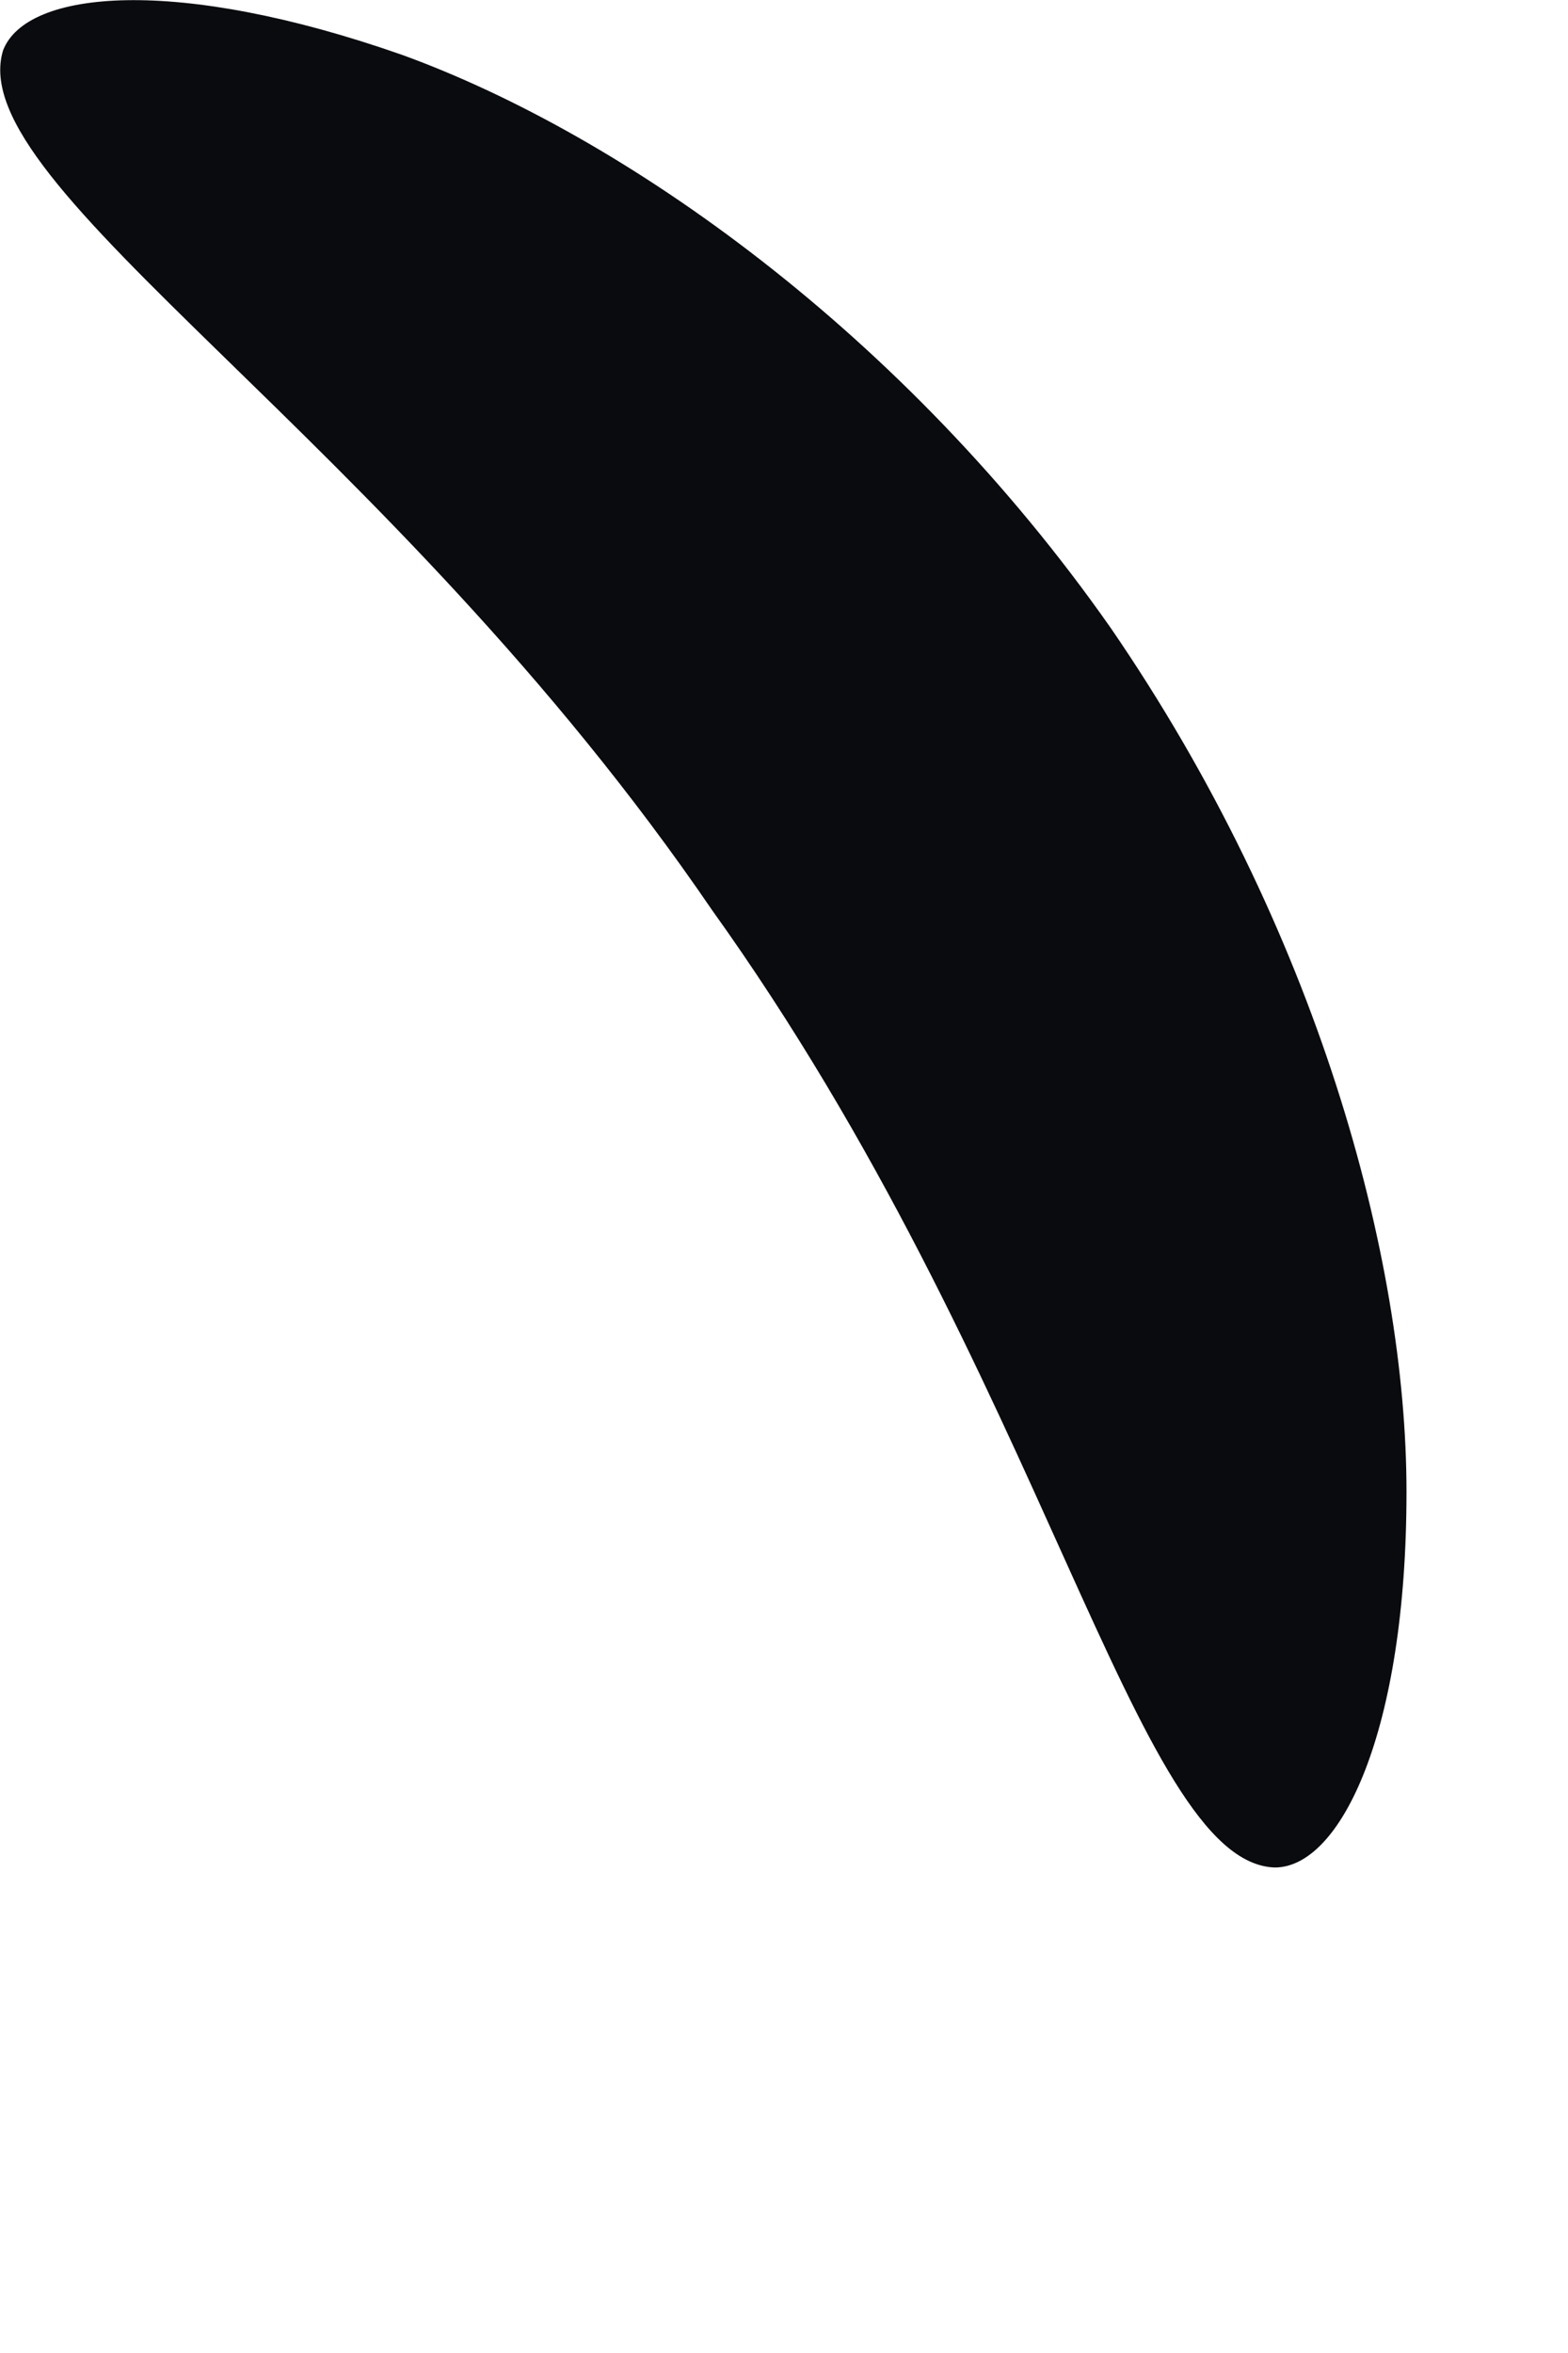 <?xml version="1.0" encoding="utf-8"?>
<svg xmlns="http://www.w3.org/2000/svg" fill="none" height="100%" overflow="visible" preserveAspectRatio="none" style="display: block;" viewBox="0 0 2 3" width="100%">
<path d="M0.004 0.064C0.034 -0.013 0.225 -0.031 0.513 0.07C0.794 0.172 1.153 0.424 1.417 0.801C1.68 1.184 1.794 1.603 1.794 1.902C1.794 2.208 1.71 2.381 1.626 2.381C1.447 2.375 1.333 1.753 0.908 1.16C0.495 0.555 -0.05 0.238 0.004 0.064Z" fill="#090B0E" id="Vector"/>
</svg>